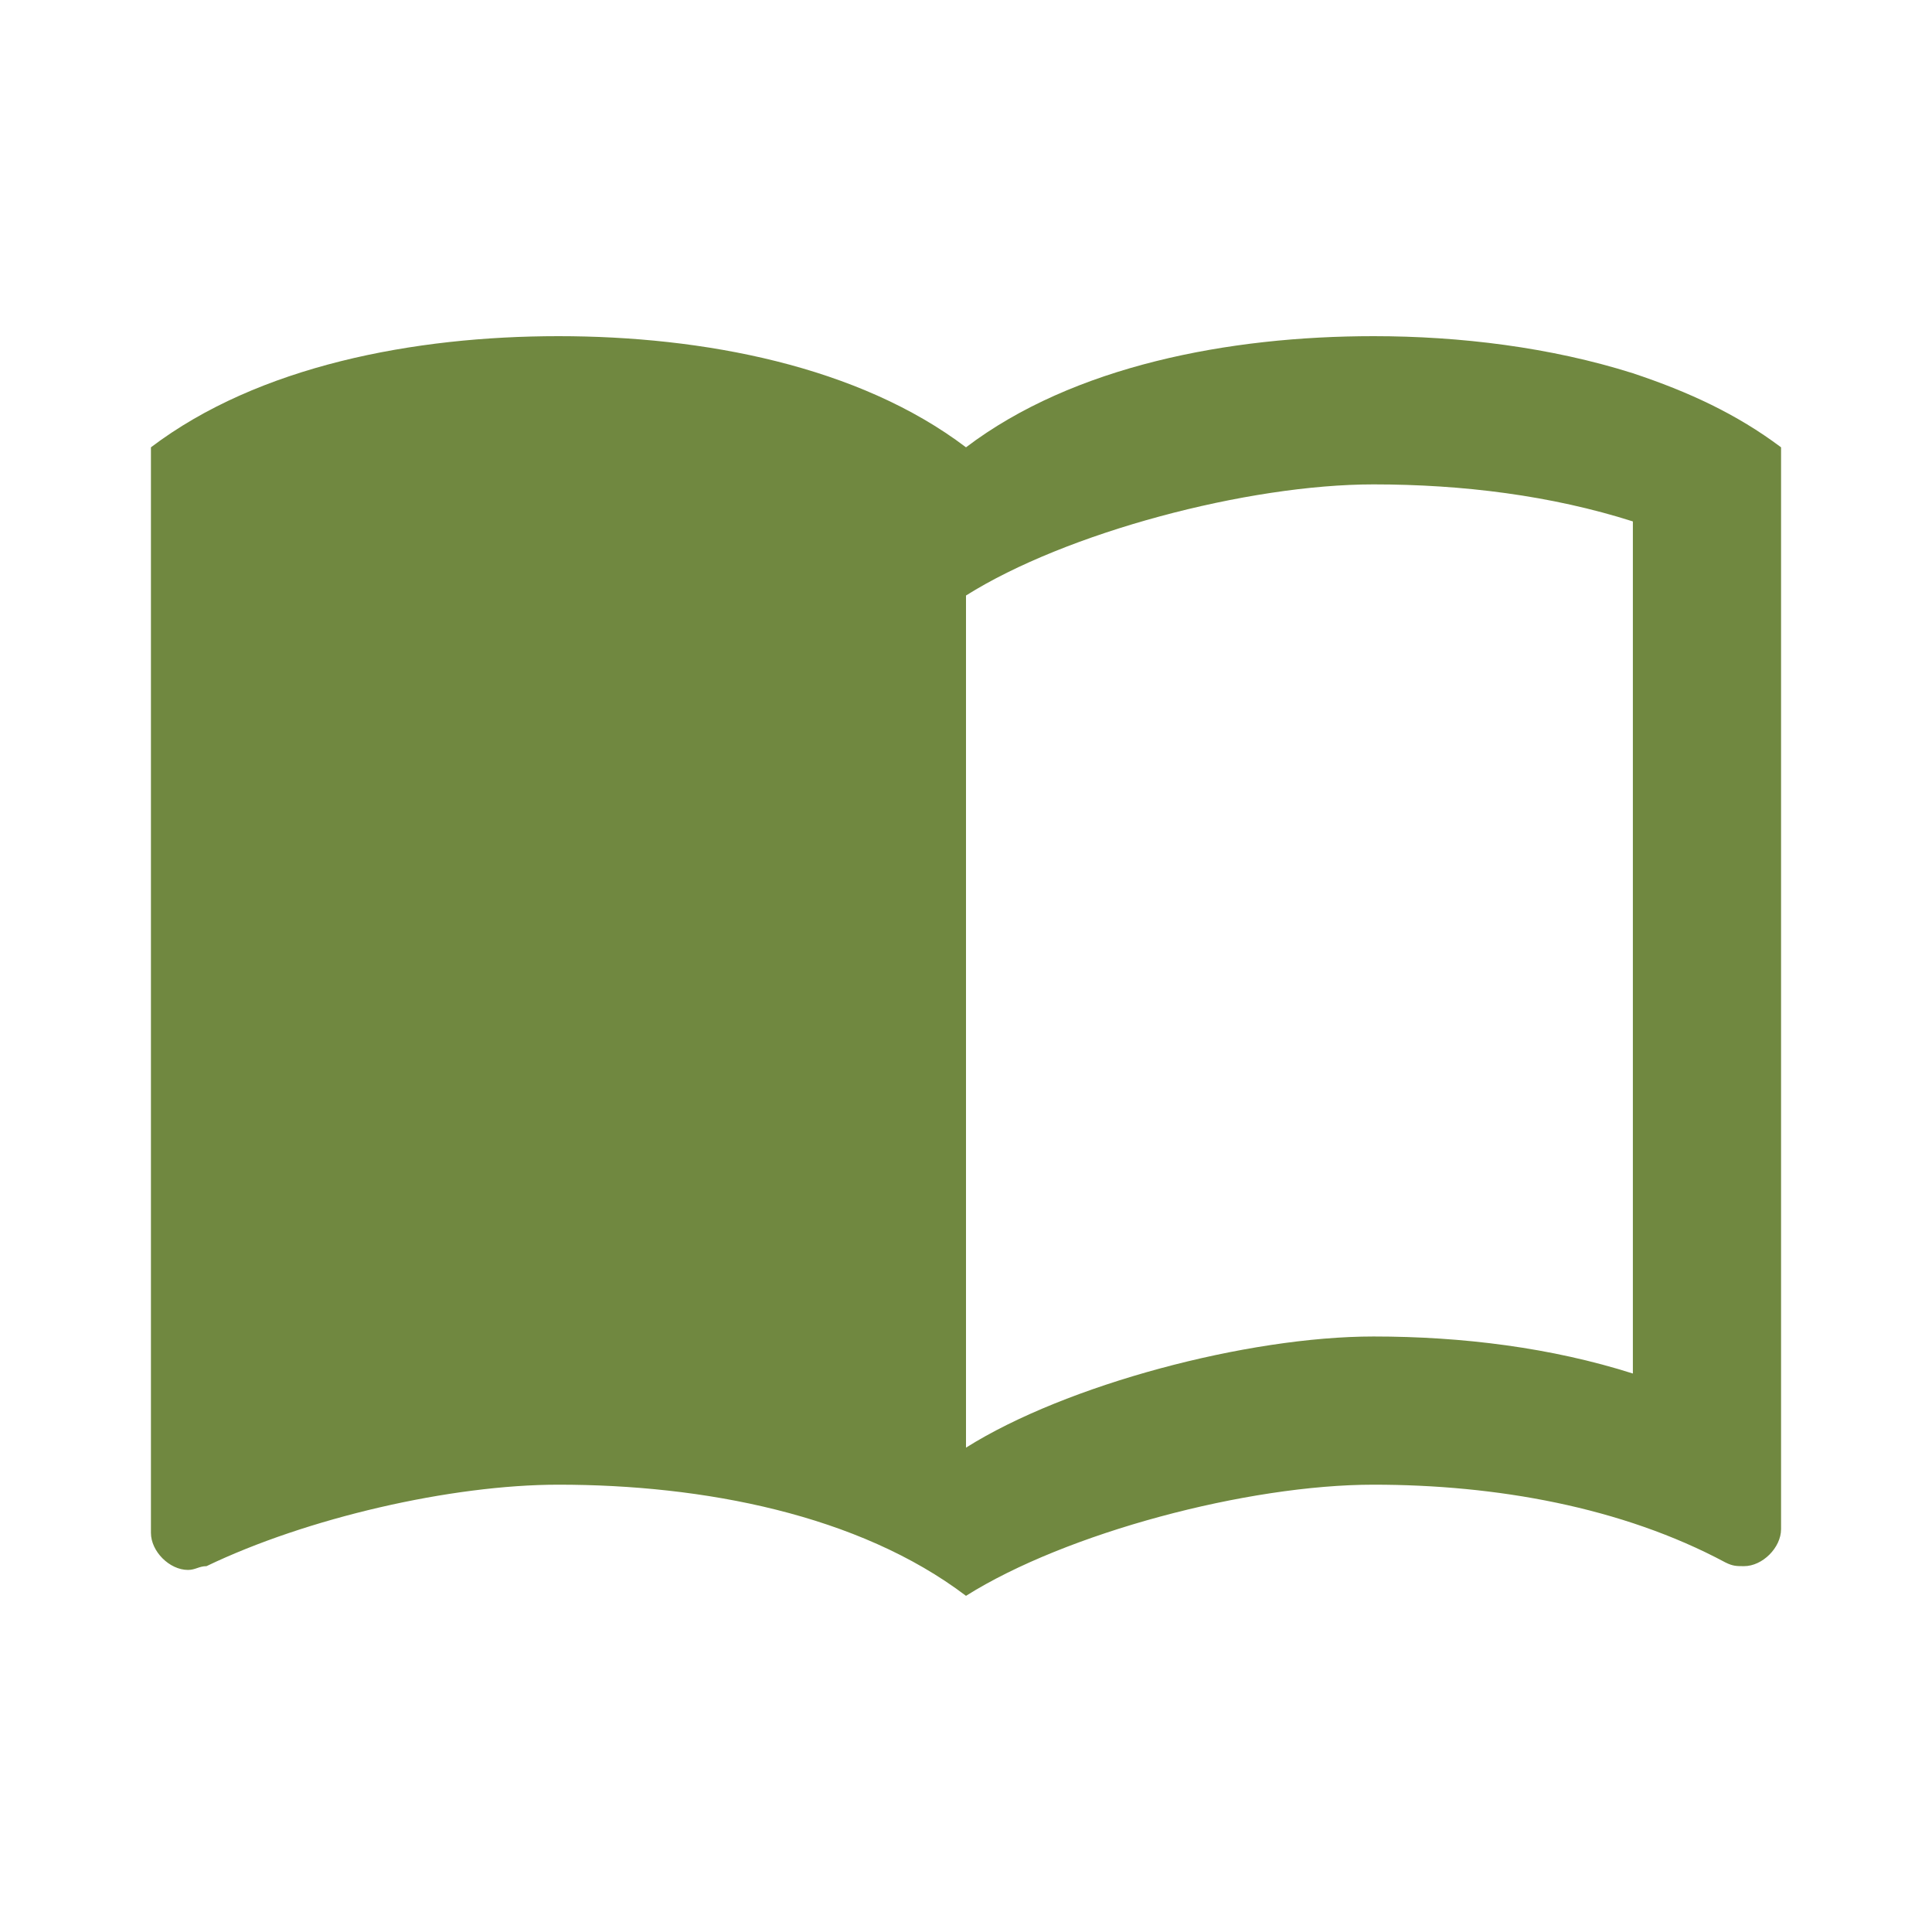 <?xml version="1.0" encoding="utf-8"?>
<!DOCTYPE svg PUBLIC "-//W3C//DTD SVG 1.1//EN" "http://www.w3.org/Graphics/SVG/1.1/DTD/svg11.dtd">
<svg xmlns="http://www.w3.org/2000/svg" xmlns:xlink="http://www.w3.org/1999/xlink" version="1.1" baseProfile="full" width="64" height="64" viewBox="0 0 64.00 64.00" enable-background="new 0 0 64.00 64.00" xml:space="preserve">
	<path fill="#708840" d="M 54.091,12.364C 51.368,11.504 48.371,11.136 45.5,11.136C 40.713,11.136 35.559,12.118 32,14.818C 28.44,12.118 23.287,11.136 18.5,11.136C 13.713,11.136 8.56,12.118 5,14.818L 5,50.778C 5,51.392 5.614,52.006 6.227,52.006C 6.473,52.006 6.595,51.881 6.841,51.881C 10.155,50.287 14.94,49.182 18.5,49.182C 23.287,49.182 28.44,50.165 32,52.864C 35.313,50.778 41.327,49.182 45.5,49.182C 49.551,49.182 53.722,49.918 57.159,51.759C 57.404,51.881 57.528,51.881 57.773,51.881C 58.386,51.881 59,51.267 59,50.654L 59,14.818C 57.528,13.713 55.932,12.977 54.091,12.364 Z M 54.091,45.5C 51.392,44.642 48.446,44.273 45.5,44.273C 41.327,44.273 35.313,45.869 32,47.955L 32,19.727C 35.313,17.641 41.327,16.046 45.5,16.046C 48.446,16.046 51.392,16.413 54.091,17.273L 54.091,45.5 Z "/>
</svg>
